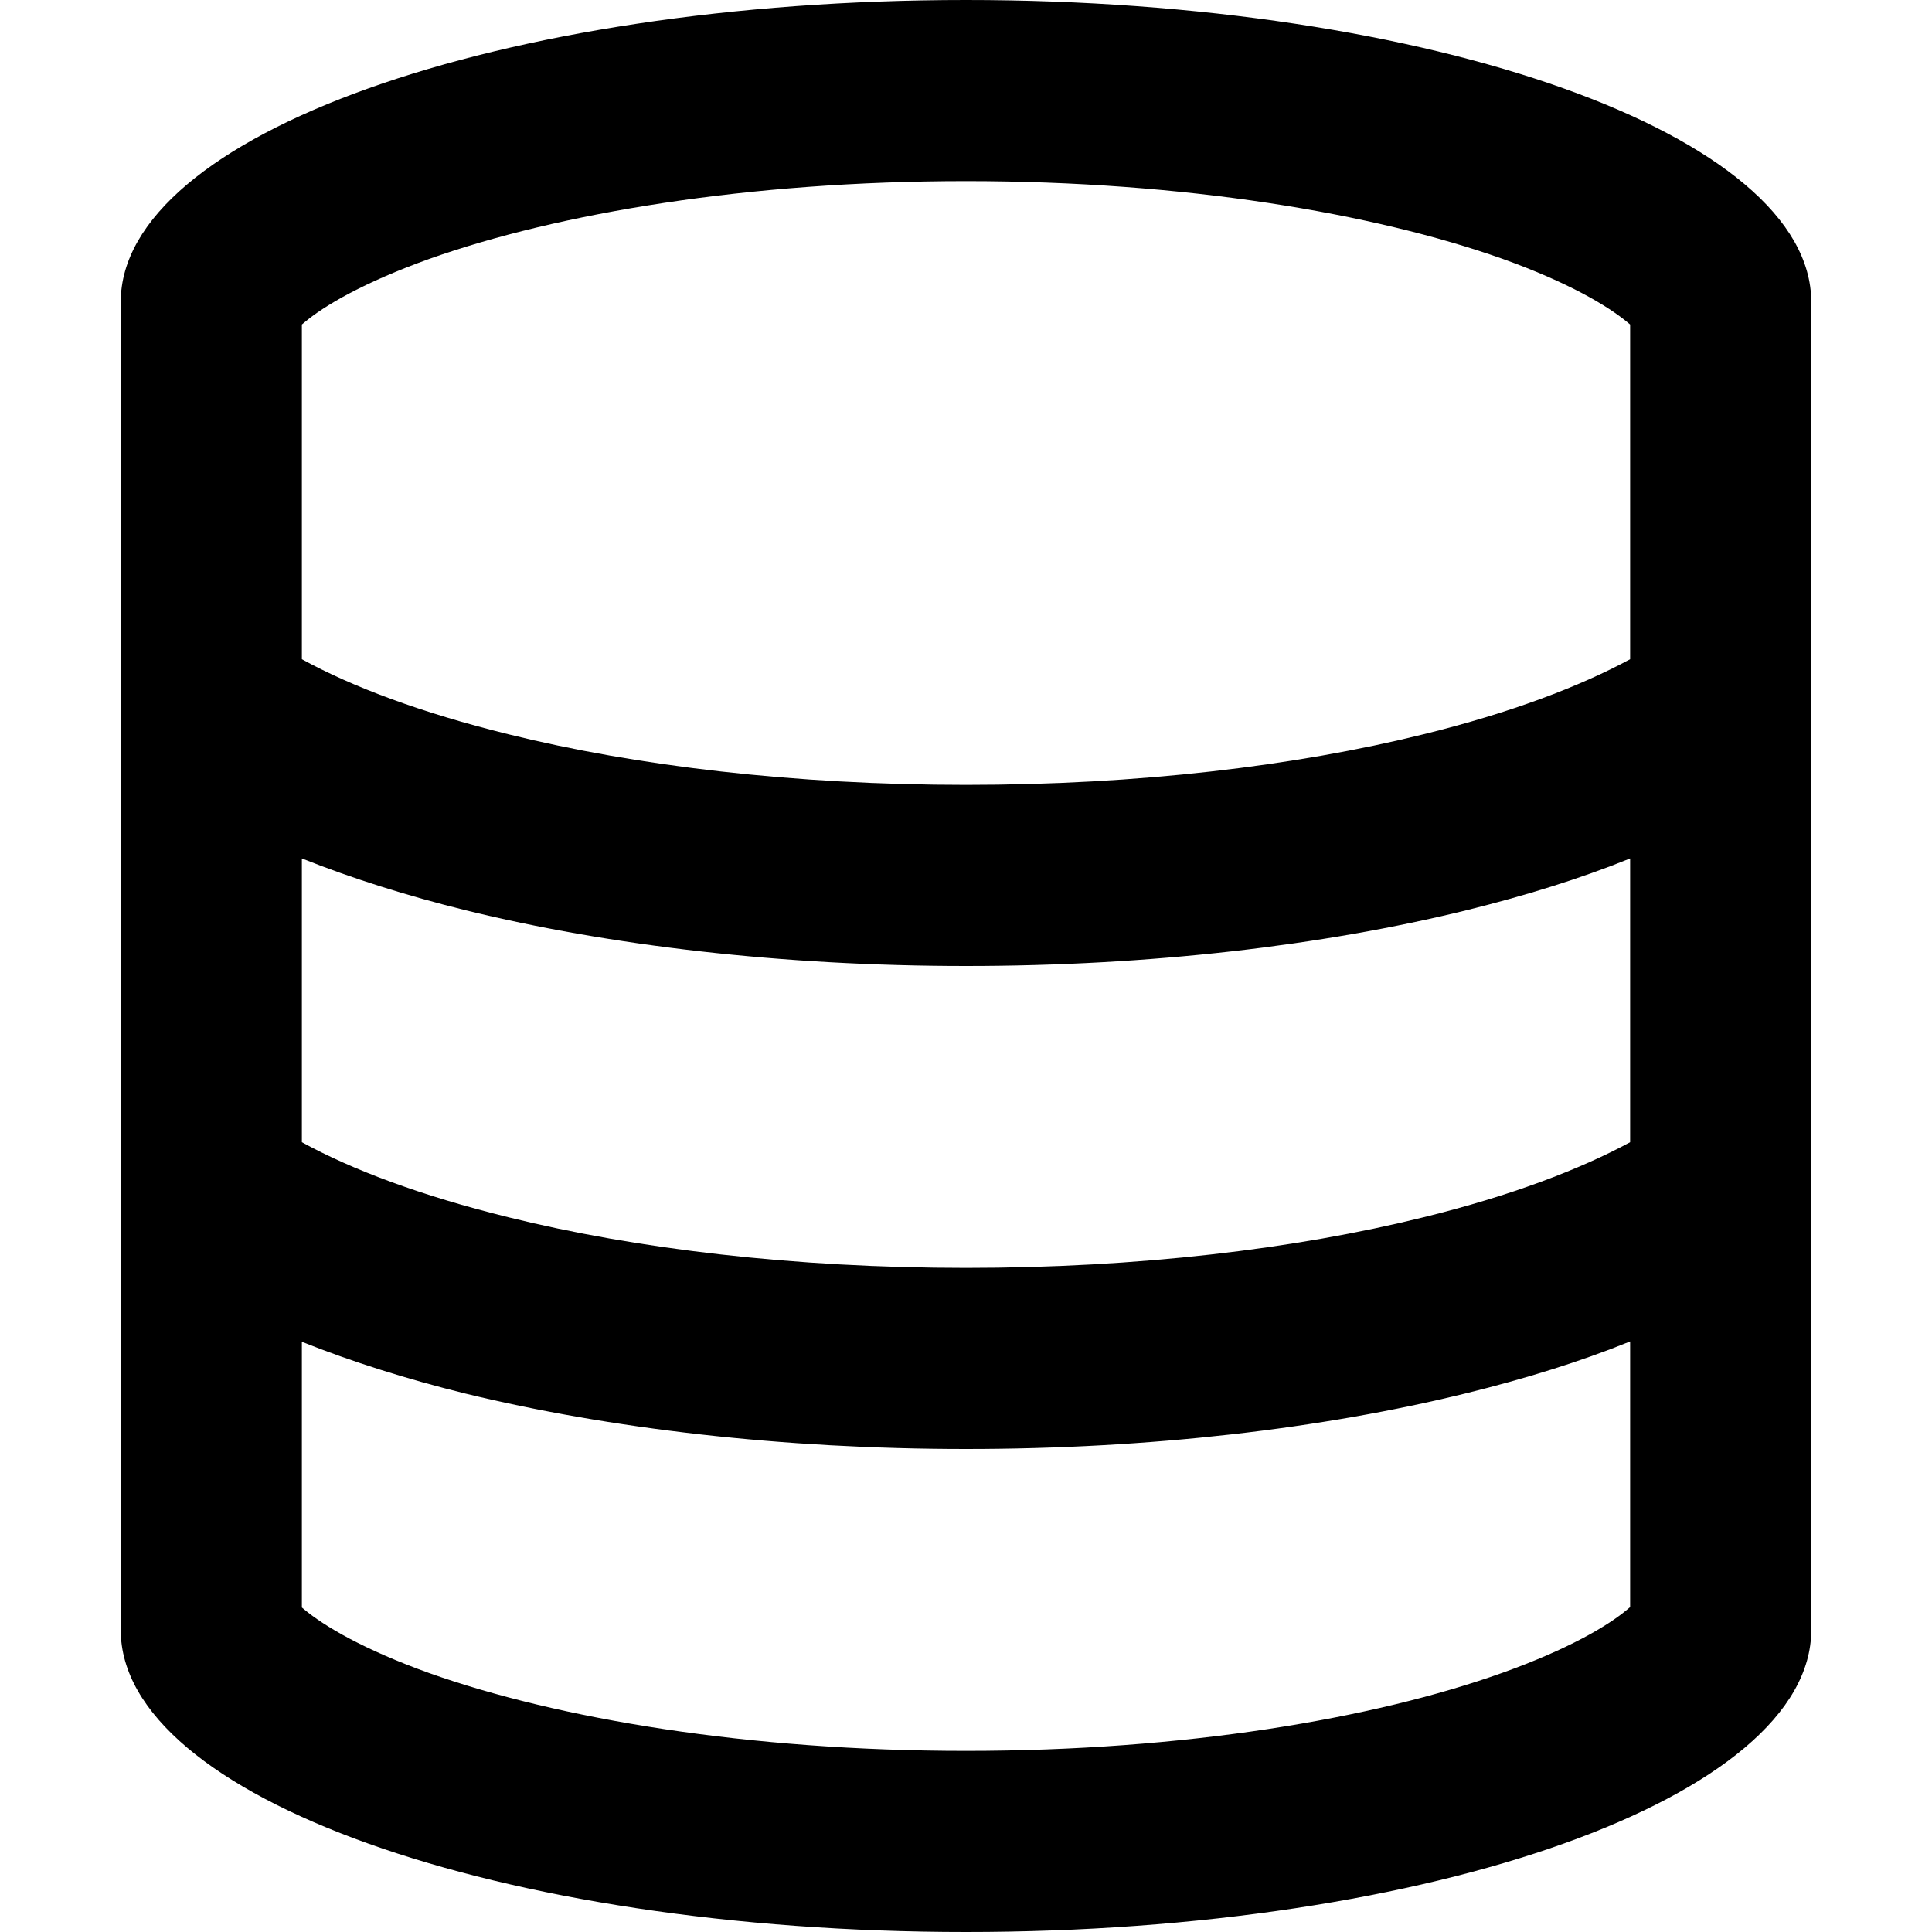 <svg width="48" height="48" viewBox="0 0 48 48" fill="none" xmlns="http://www.w3.org/2000/svg">
<g clip-path="url(#clip0_1549_878)">
<g clip-path="url(#clip1_1549_878)">
<path d="M40.5 8.062V16.378C39.253 17.053 37.538 17.709 35.362 18.244C32.184 19.031 28.266 19.5 24 19.5C19.734 19.5 15.816 19.031 12.637 18.244C10.463 17.709 8.747 17.062 7.5 16.378V8.062L7.556 8.016C8.053 7.594 9.047 7.013 10.669 6.431C13.866 5.297 18.581 4.5 24 4.5C29.419 4.5 34.134 5.297 37.331 6.431C38.953 7.013 39.938 7.594 40.444 8.016L40.5 8.062ZM40.5 21.328V28.378C39.253 29.053 37.538 29.709 35.362 30.244C32.184 31.031 28.266 31.5 24 31.5C19.734 31.5 15.816 31.031 12.637 30.244C10.463 29.709 8.747 29.062 7.5 28.378V21.328C8.747 21.825 10.116 22.256 11.559 22.613C15.141 23.494 19.425 24 24 24C28.575 24 32.859 23.494 36.441 22.613C37.884 22.256 39.253 21.834 40.5 21.328ZM7.5 39.938V33.337C8.747 33.834 10.116 34.266 11.559 34.622C15.141 35.494 19.425 36 24 36C28.575 36 32.859 35.494 36.441 34.612C37.884 34.256 39.253 33.834 40.5 33.328V39.928L40.444 39.975C39.947 40.397 38.953 40.978 37.331 41.559C34.134 42.703 29.419 43.5 24 43.5C18.581 43.5 13.866 42.703 10.669 41.569C9.047 40.987 8.062 40.406 7.556 39.984L7.5 39.938ZM40.697 39.741C40.697 39.741 40.697 39.75 40.678 39.759L40.688 39.741C40.688 39.741 40.688 39.741 40.688 39.731L40.697 39.741ZM7.312 39.741C7.312 39.741 7.312 39.75 7.331 39.759C7.322 39.75 7.322 39.741 7.312 39.741ZM40.688 8.241C40.697 8.25 40.706 8.259 40.706 8.259C40.706 8.259 40.706 8.25 40.688 8.241ZM45 40.5V7.5C45 3.356 35.597 0 24 0C12.403 0 3 3.356 3 7.5V40.5C3 44.644 12.403 48 24 48C35.597 48 45 44.644 45 40.5Z" fill="black"/>
</g>
</g>
<defs>
<clipPath id="clip0_1549_878">
<rect width="42" height="48" fill="white" transform="translate(3)"/>
</clipPath>
<clipPath id="clip1_1549_878">
<rect width="42" height="48" fill="white" transform="translate(3)"/>
</clipPath>
</defs>
</svg>
